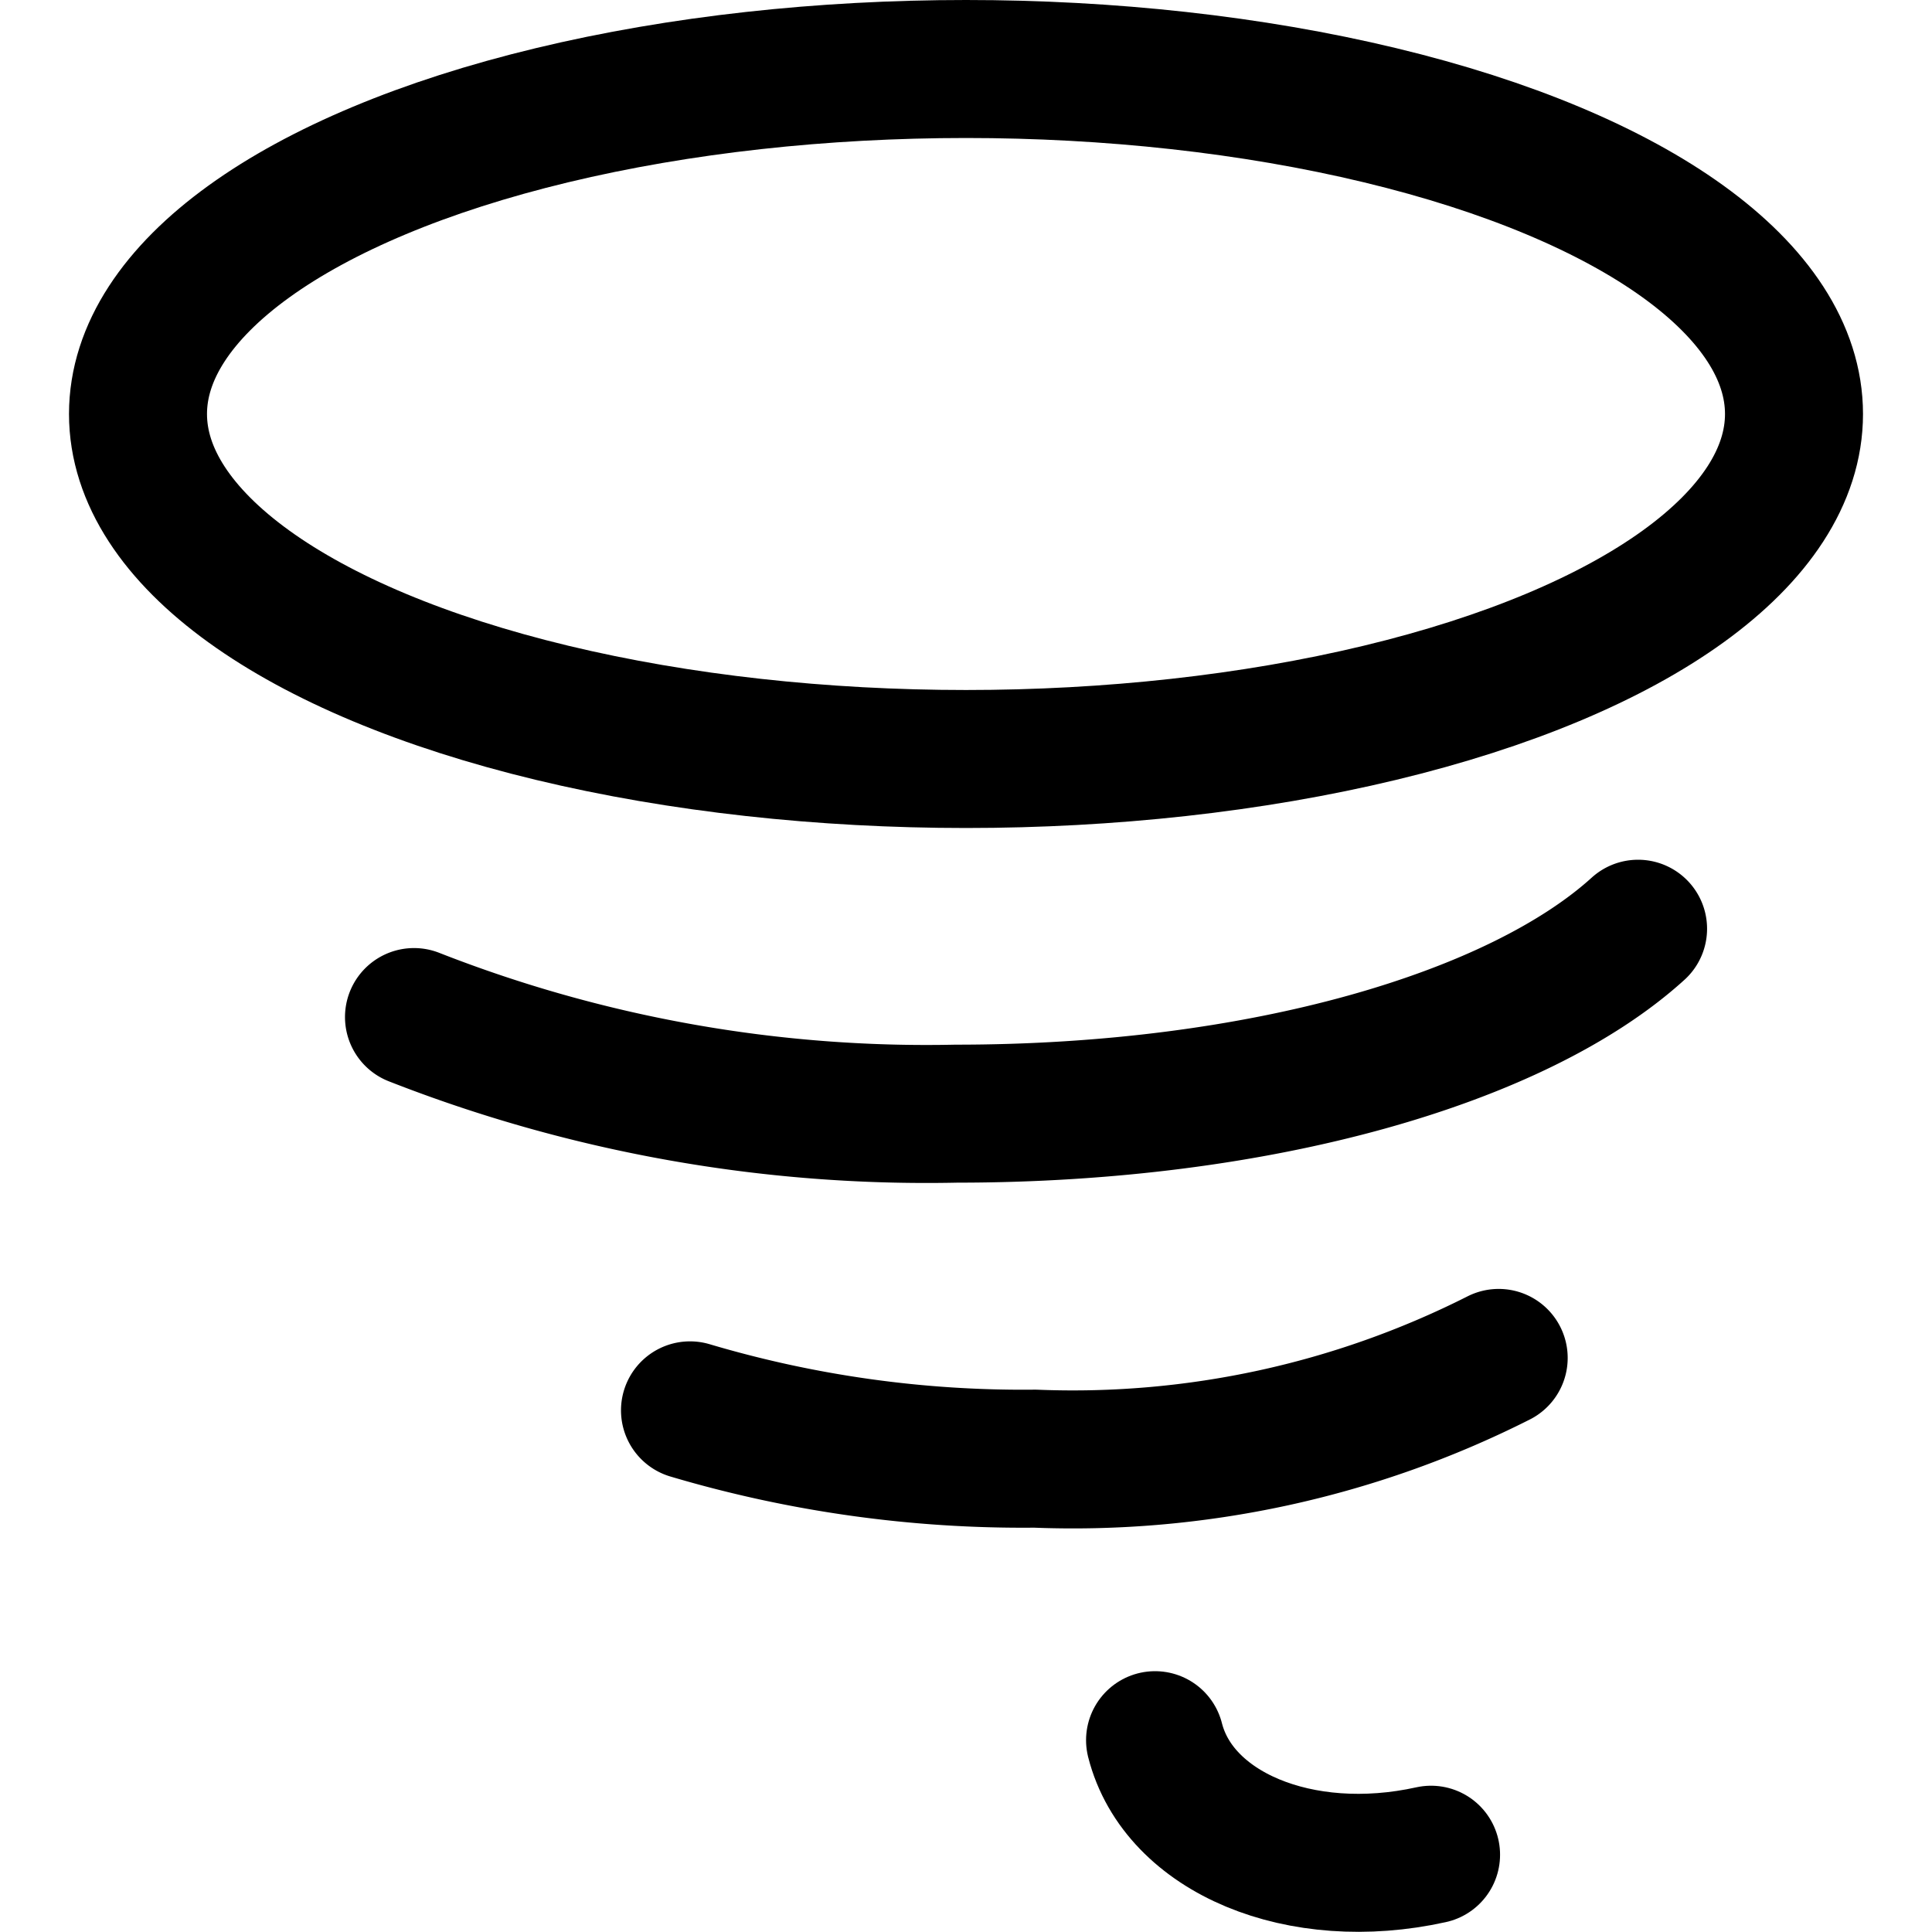 <svg xmlns="http://www.w3.org/2000/svg" viewBox="0 0 14 14">
  
<g transform="matrix(1,0,0,1,0,0)"><g>
    <ellipse cx="7" cy="3" rx="6" ry="2.5" style="fill: none;stroke: #000000;stroke-linecap: round;stroke-linejoin: round"></ellipse>
    <path d="M11.87,6.73C11,7.52,9.14,8.07,6.93,8.07A10.17,10.17,0,0,1,3,7.37" style="fill: none;stroke: #000000;stroke-linecap: round;stroke-linejoin: round"></path>
    <path d="M10.86,9.84a6.84,6.84,0,0,1-3.36.73A8.47,8.47,0,0,1,5,10.22" style="fill: none;stroke: #000000;stroke-linecap: round;stroke-linejoin: round"></path>
    <path d="M10.37,13.44c-.95.21-1.83-.16-2-.83" style="fill: none;stroke: #000000;stroke-linecap: round;stroke-linejoin: round"></path>
  </g></g></svg>